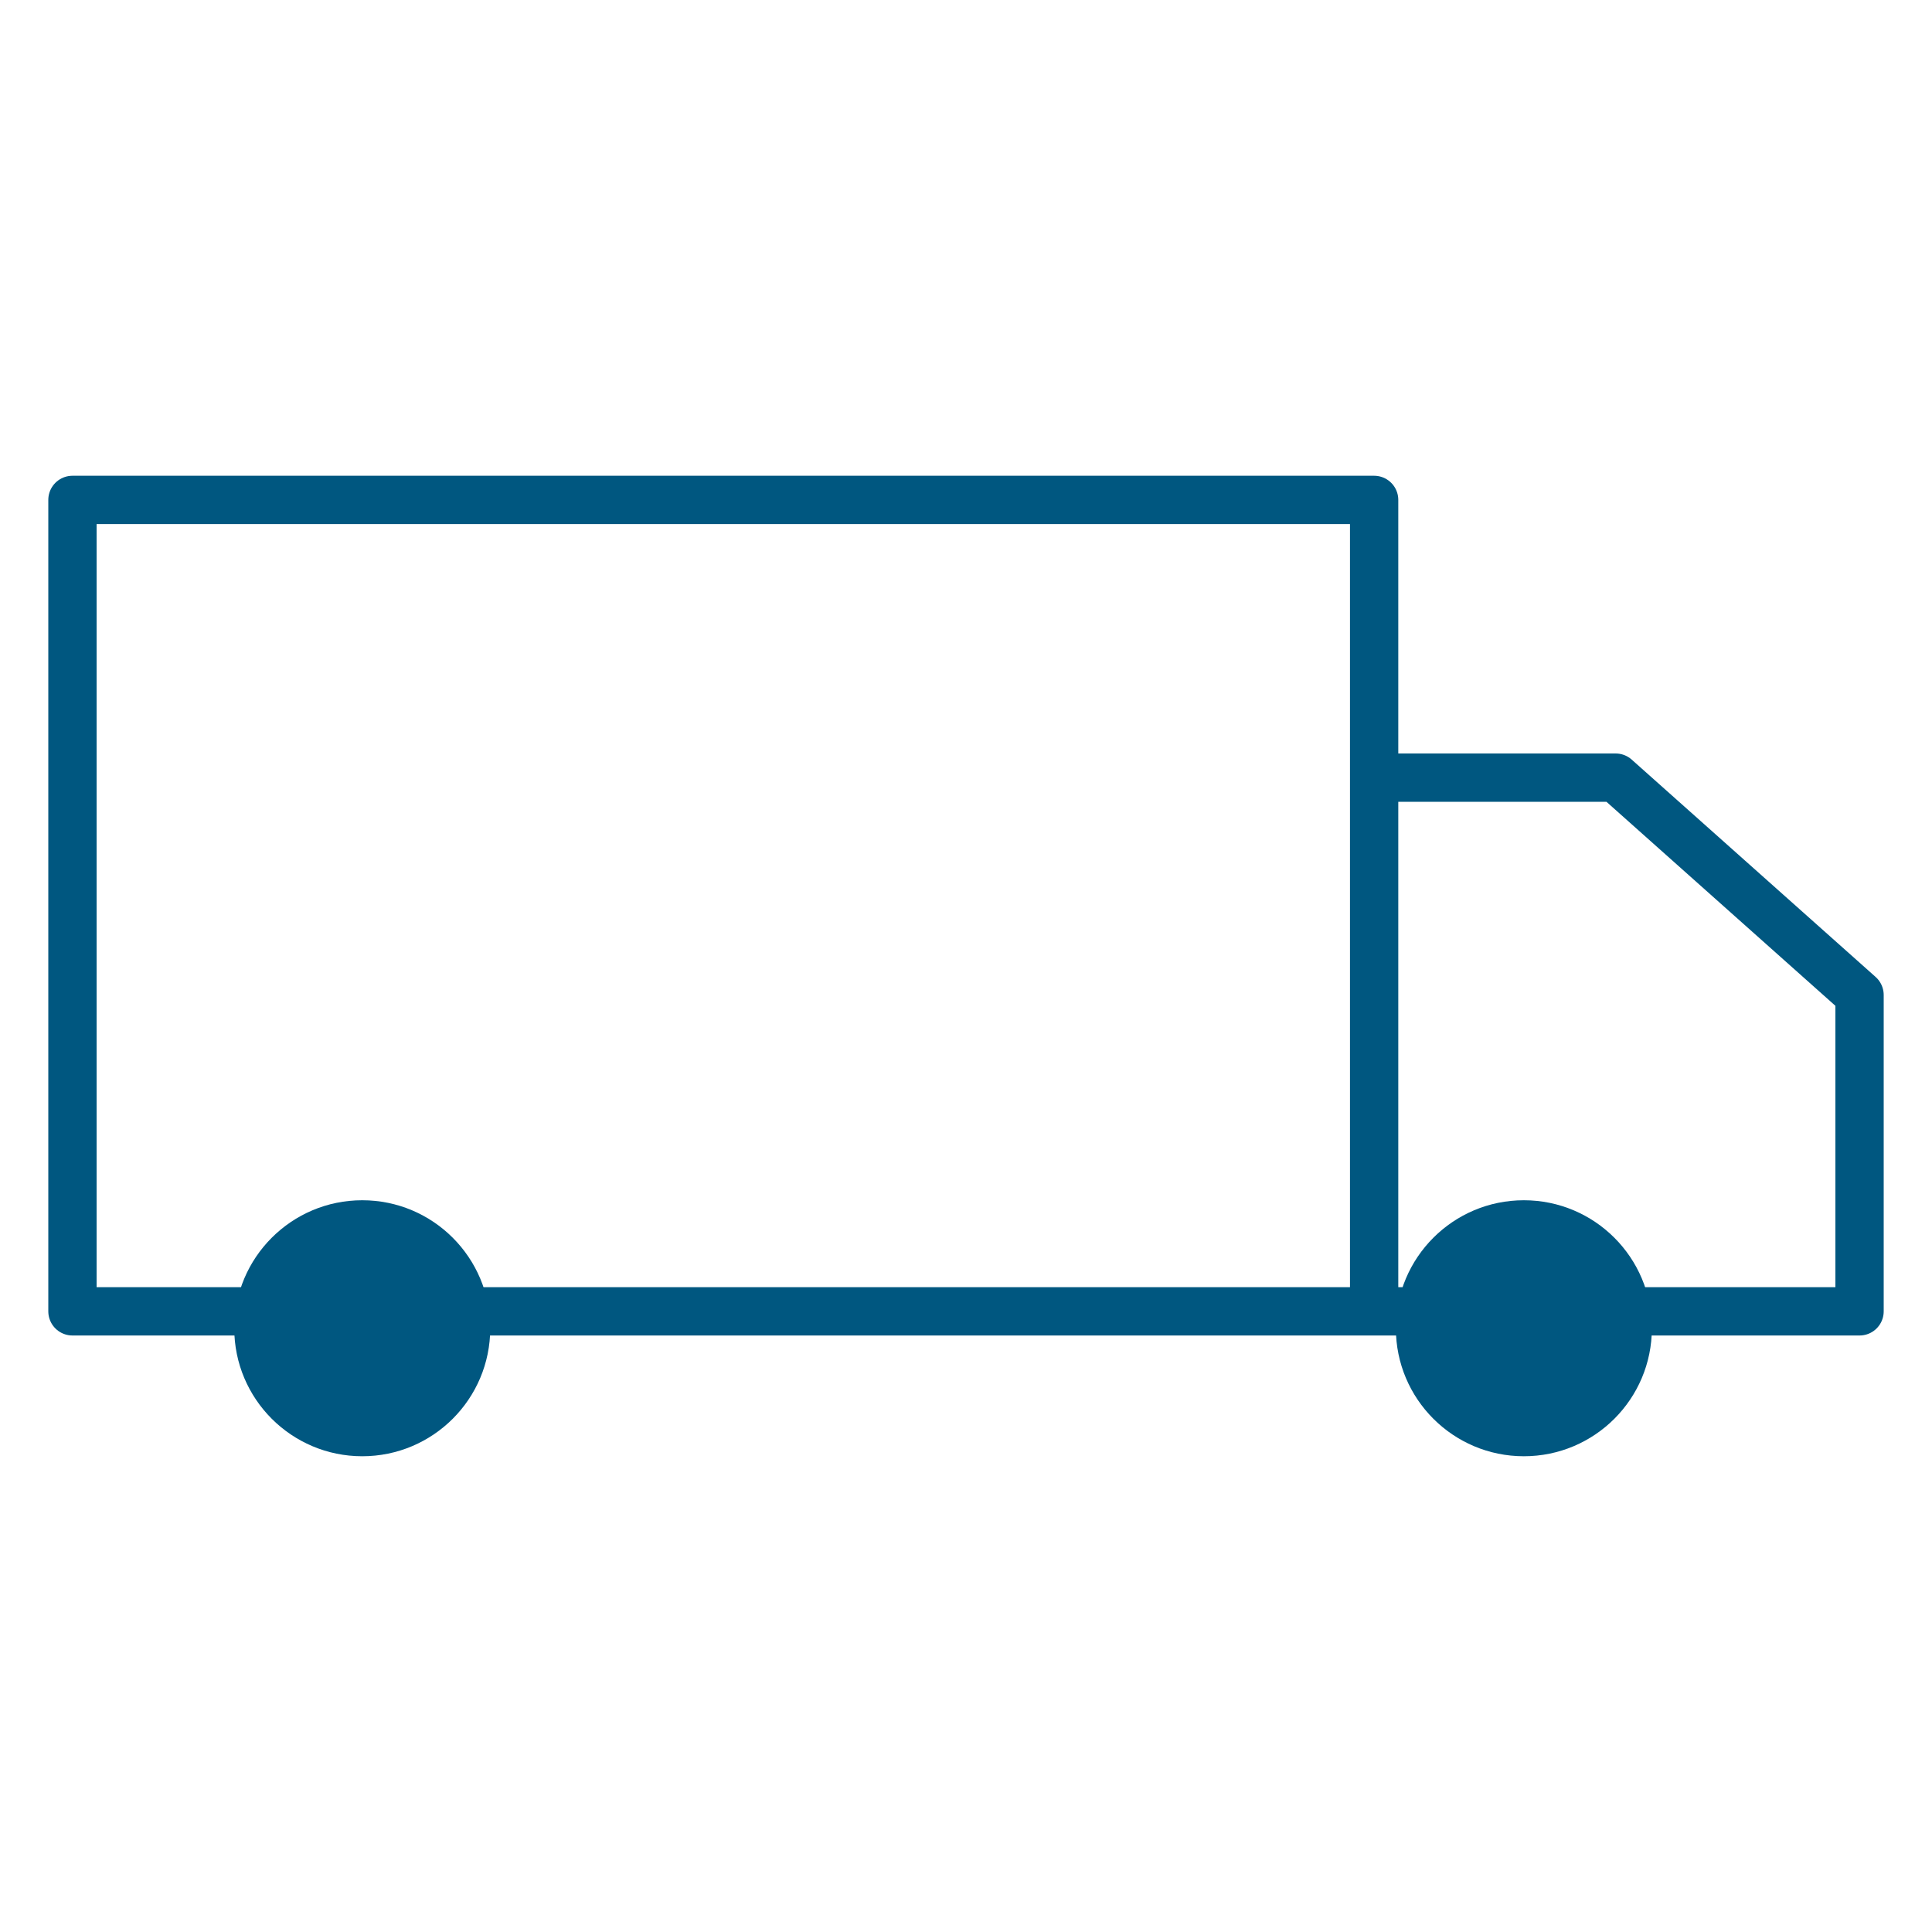 <svg version="1.1" id="Слой_1" xmlns="http://www.w3.org/2000/svg" xmlns:xlink="http://www.w3.org/1999/xlink" x="0" y="0" viewBox="0 0 80 80" xml:space="preserve"><style>.st2{fill:#005780}</style><defs><path id="SVGID_1_" d="M2 19.7h76v40.7H2z"/></defs><clipPath id="SVGID_2_"><use xlink:href="#SVGID_1_" overflow="visible"/></clipPath><g clip-path="url(#SVGID_2_)"><path d="M3 20.7h53.9v33.6H3zm53.9 33.6H77V41.2l-10.1-9h-10" fill="none" stroke="#005780" stroke-width="2" stroke-linecap="round" stroke-linejoin="round"/><circle class="st2" cx="15" cy="55" r="5.3"/><circle class="st2" cx="63.1" cy="55" r="5.3"/></g></svg>